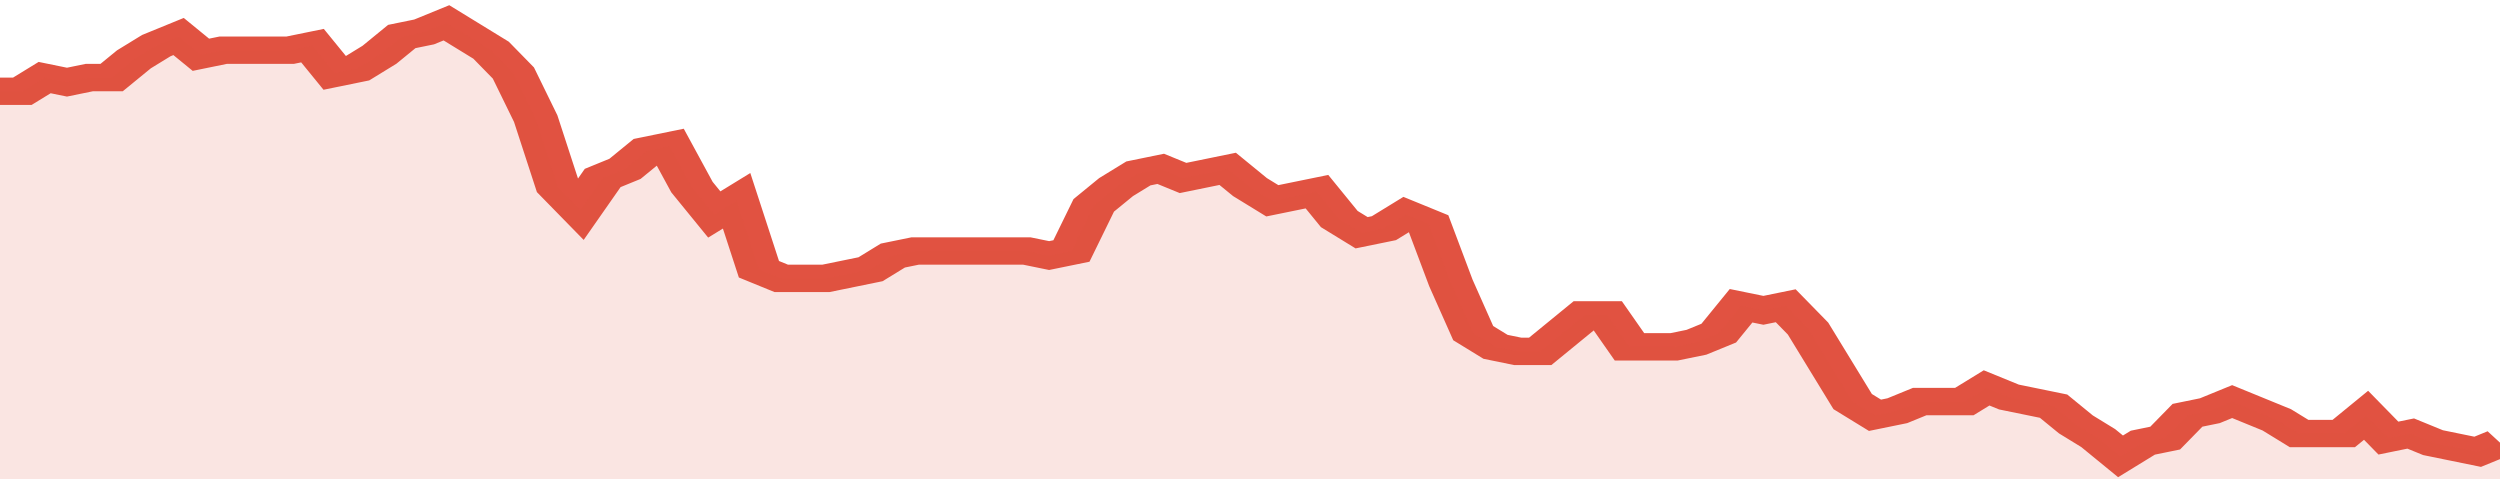 <svg xmlns="http://www.w3.org/2000/svg" viewBox="0 0 336 105" width="120" height="23" preserveAspectRatio="none">
				 <polyline fill="none" stroke="#E15241" stroke-width="6" points="0, 20 3, 20 6, 17 9, 18 12, 17 15, 17 18, 13 21, 10 24, 8 27, 12 30, 11 33, 11 36, 11 39, 11 42, 10 45, 16 48, 15 51, 12 54, 8 57, 7 60, 5 63, 8 66, 11 69, 16 72, 26 75, 41 78, 46 81, 39 84, 37 87, 33 90, 32 93, 41 96, 47 99, 44 102, 59 105, 61 108, 61 111, 61 114, 60 117, 59 120, 56 123, 55 126, 55 129, 55 132, 55 135, 55 138, 55 141, 56 144, 55 147, 45 150, 41 153, 38 156, 37 159, 39 162, 38 165, 37 168, 41 171, 44 174, 43 177, 42 180, 48 183, 51 186, 50 189, 47 192, 49 195, 62 198, 73 201, 76 204, 77 207, 77 210, 73 213, 69 216, 69 219, 76 222, 76 225, 76 228, 75 231, 73 234, 67 237, 68 240, 67 243, 72 246, 80 249, 88 252, 91 255, 90 258, 88 261, 88 264, 88 267, 85 270, 87 273, 88 276, 89 279, 93 282, 96 285, 100 288, 97 291, 96 294, 91 297, 90 300, 88 303, 90 306, 92 309, 95 312, 95 315, 95 318, 91 321, 96 324, 95 327, 97 330, 98 333, 99 336, 97 336, 97 "> </polyline>
				 <polygon fill="#E15241" opacity="0.15" points="0, 105 0, 20 3, 20 6, 17 9, 18 12, 17 15, 17 18, 13 21, 10 24, 8 27, 12 30, 11 33, 11 36, 11 39, 11 42, 10 45, 16 48, 15 51, 12 54, 8 57, 7 60, 5 63, 8 66, 11 69, 16 72, 26 75, 41 78, 46 81, 39 84, 37 87, 33 90, 32 93, 41 96, 47 99, 44 102, 59 105, 61 108, 61 111, 61 114, 60 117, 59 120, 56 123, 55 126, 55 129, 55 132, 55 135, 55 138, 55 141, 56 144, 55 147, 45 150, 41 153, 38 156, 37 159, 39 162, 38 165, 37 168, 41 171, 44 174, 43 177, 42 180, 48 183, 51 186, 50 189, 47 192, 49 195, 62 198, 73 201, 76 204, 77 207, 77 210, 73 213, 69 216, 69 219, 76 222, 76 225, 76 228, 75 231, 73 234, 67 237, 68 240, 67 243, 72 246, 80 249, 88 252, 91 255, 90 258, 88 261, 88 264, 88 267, 85 270, 87 273, 88 276, 89 279, 93 282, 96 285, 100 288, 97 291, 96 294, 91 297, 90 300, 88 303, 90 306, 92 309, 95 312, 95 315, 95 318, 91 321, 96 324, 95 327, 97 330, 98 333, 99 336, 97 336, 105 "></polygon>
			</svg>